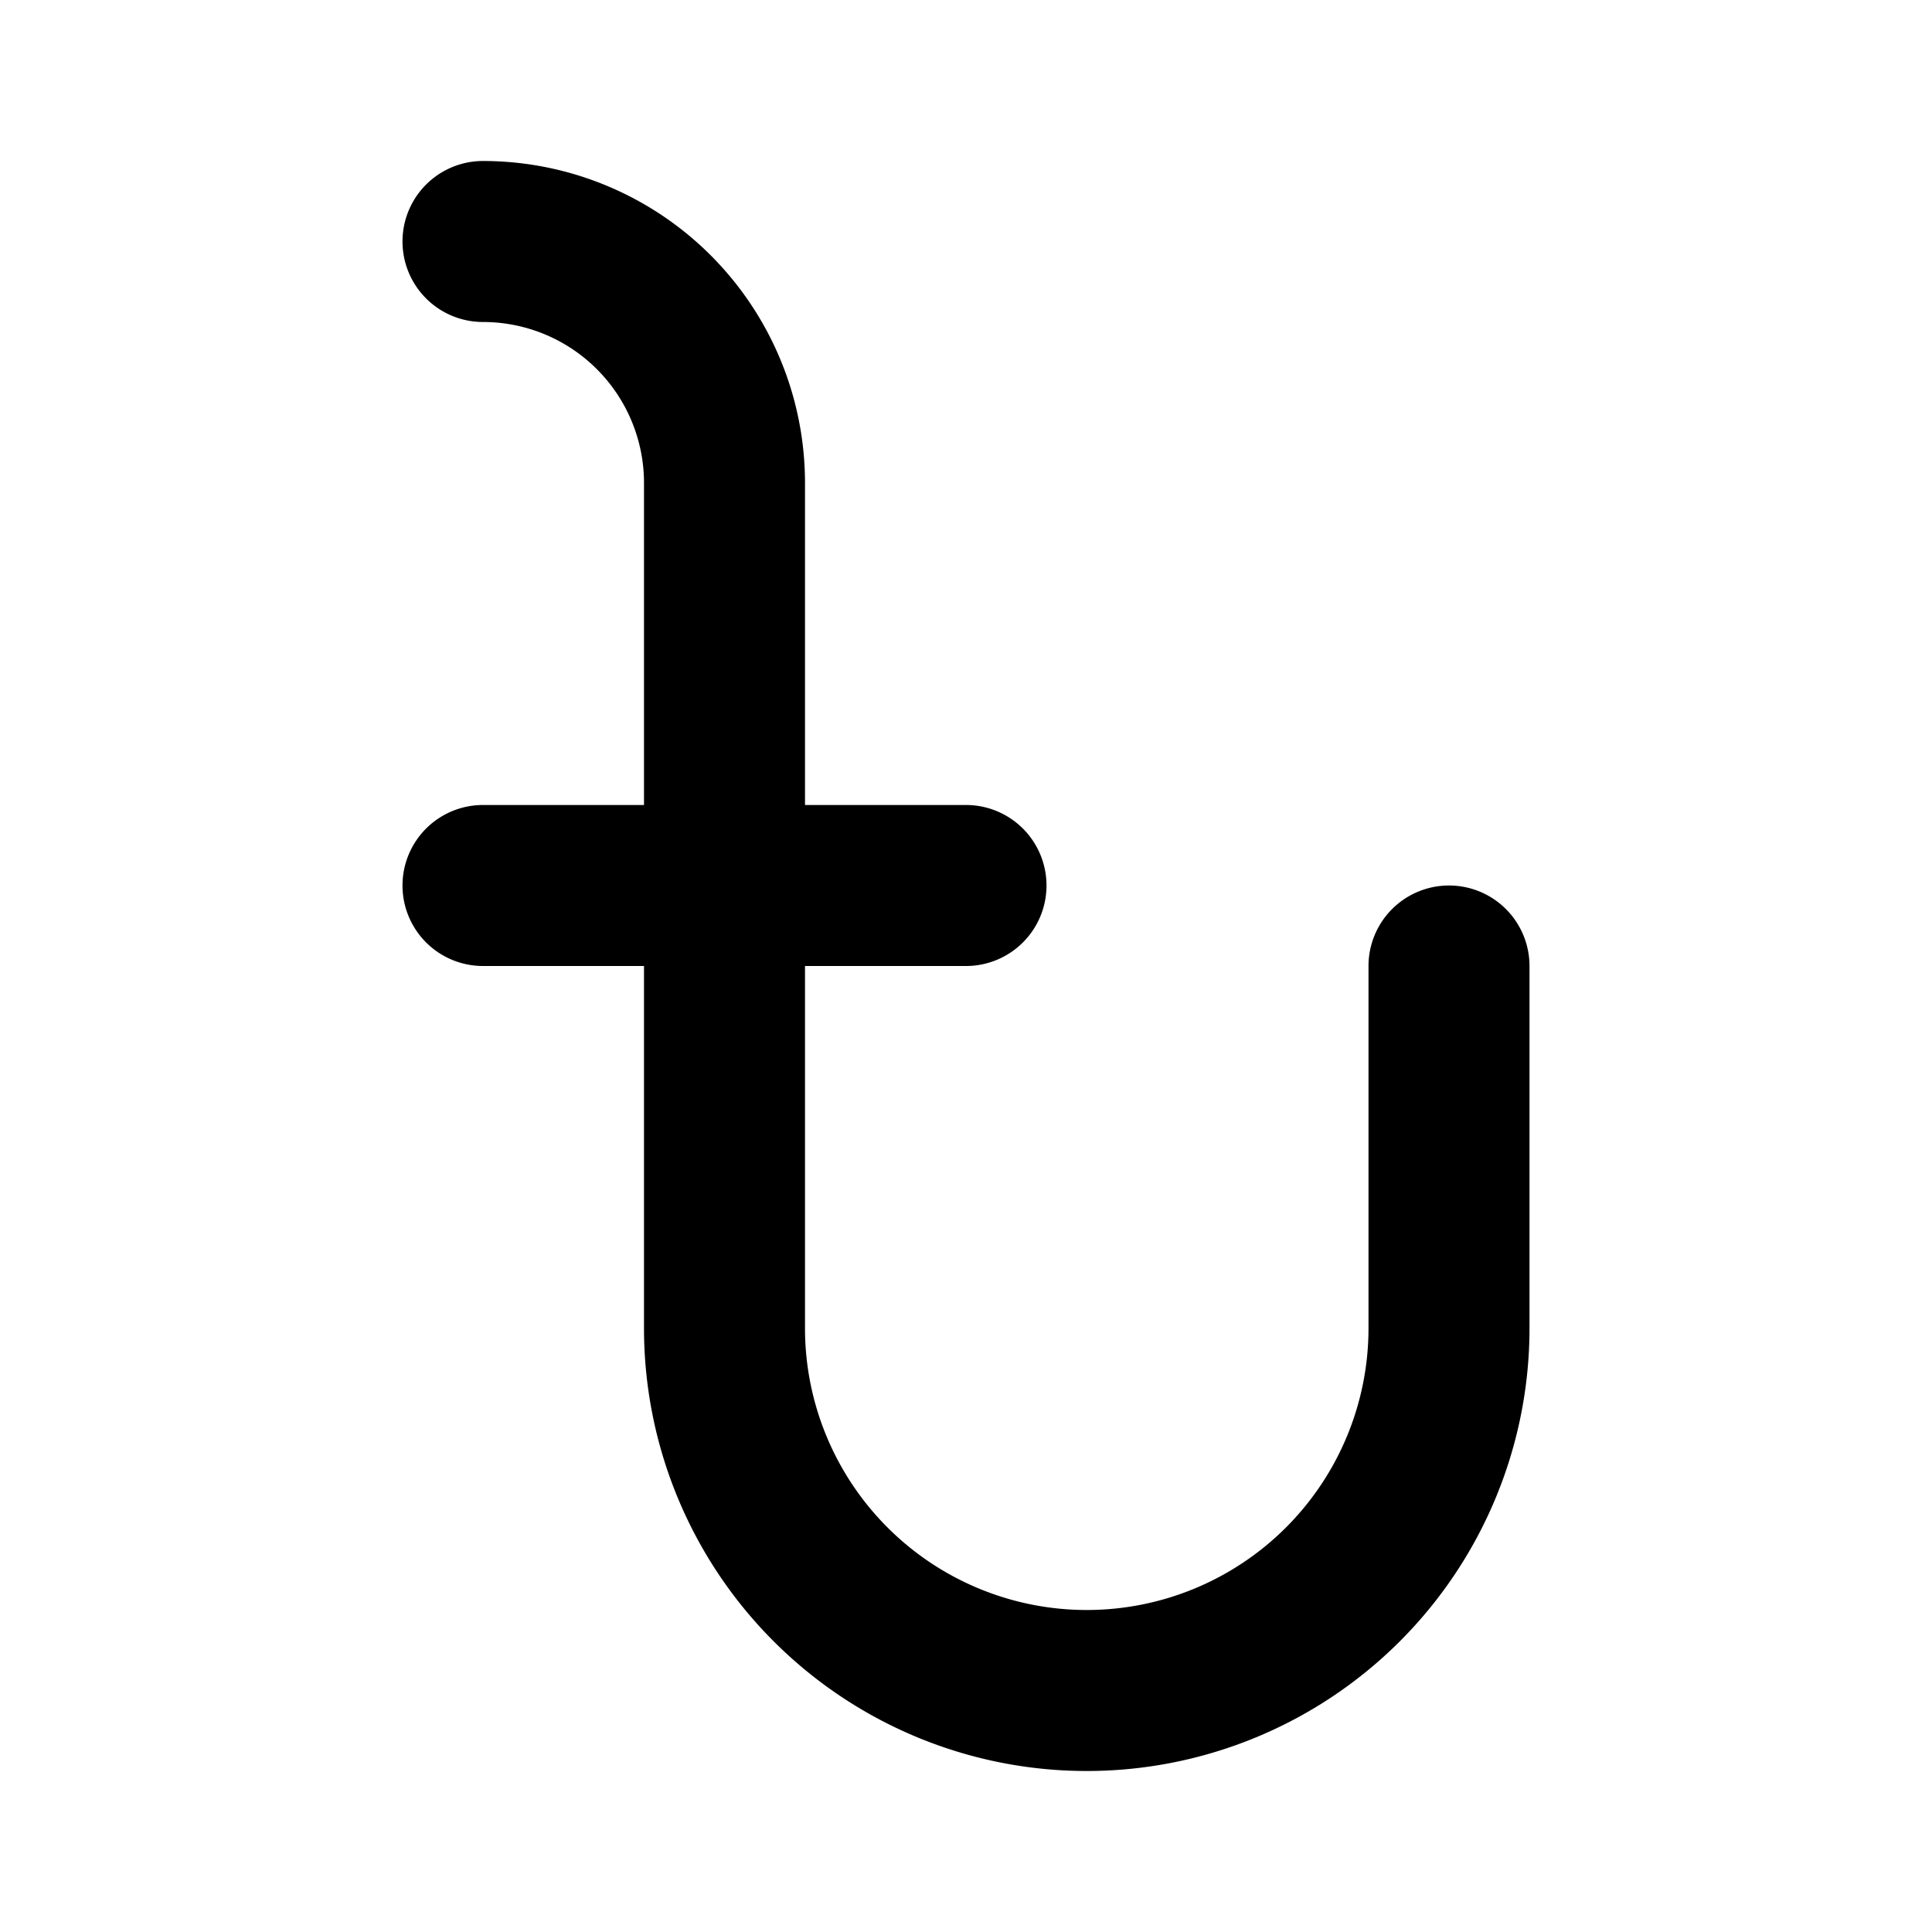 <?xml version="1.0" encoding="utf-8"?><!-- Скачано с сайта svg4.ru / Downloaded from svg4.ru -->
<svg fill="#000000" width="800px" height="800px" viewBox="0 0 24 24" id="taka-2" data-name="Flat Color" xmlns="http://www.w3.org/2000/svg" class="icon flat-color"><path id="primary" d="M18,11a1,1,0,0,0-1,1v4.5a3.5,3.5,0,0,1-7,0V12h2a1,1,0,0,0,0-2H10V6A4,4,0,0,0,6,2,1,1,0,0,0,6,4,2,2,0,0,1,8,6v4H6a1,1,0,0,0,0,2H8v4.5a5.5,5.5,0,0,0,11,0V12A1,1,0,0,0,18,11Z" style="fill: rgb(0, 0, 0);"></path></svg>